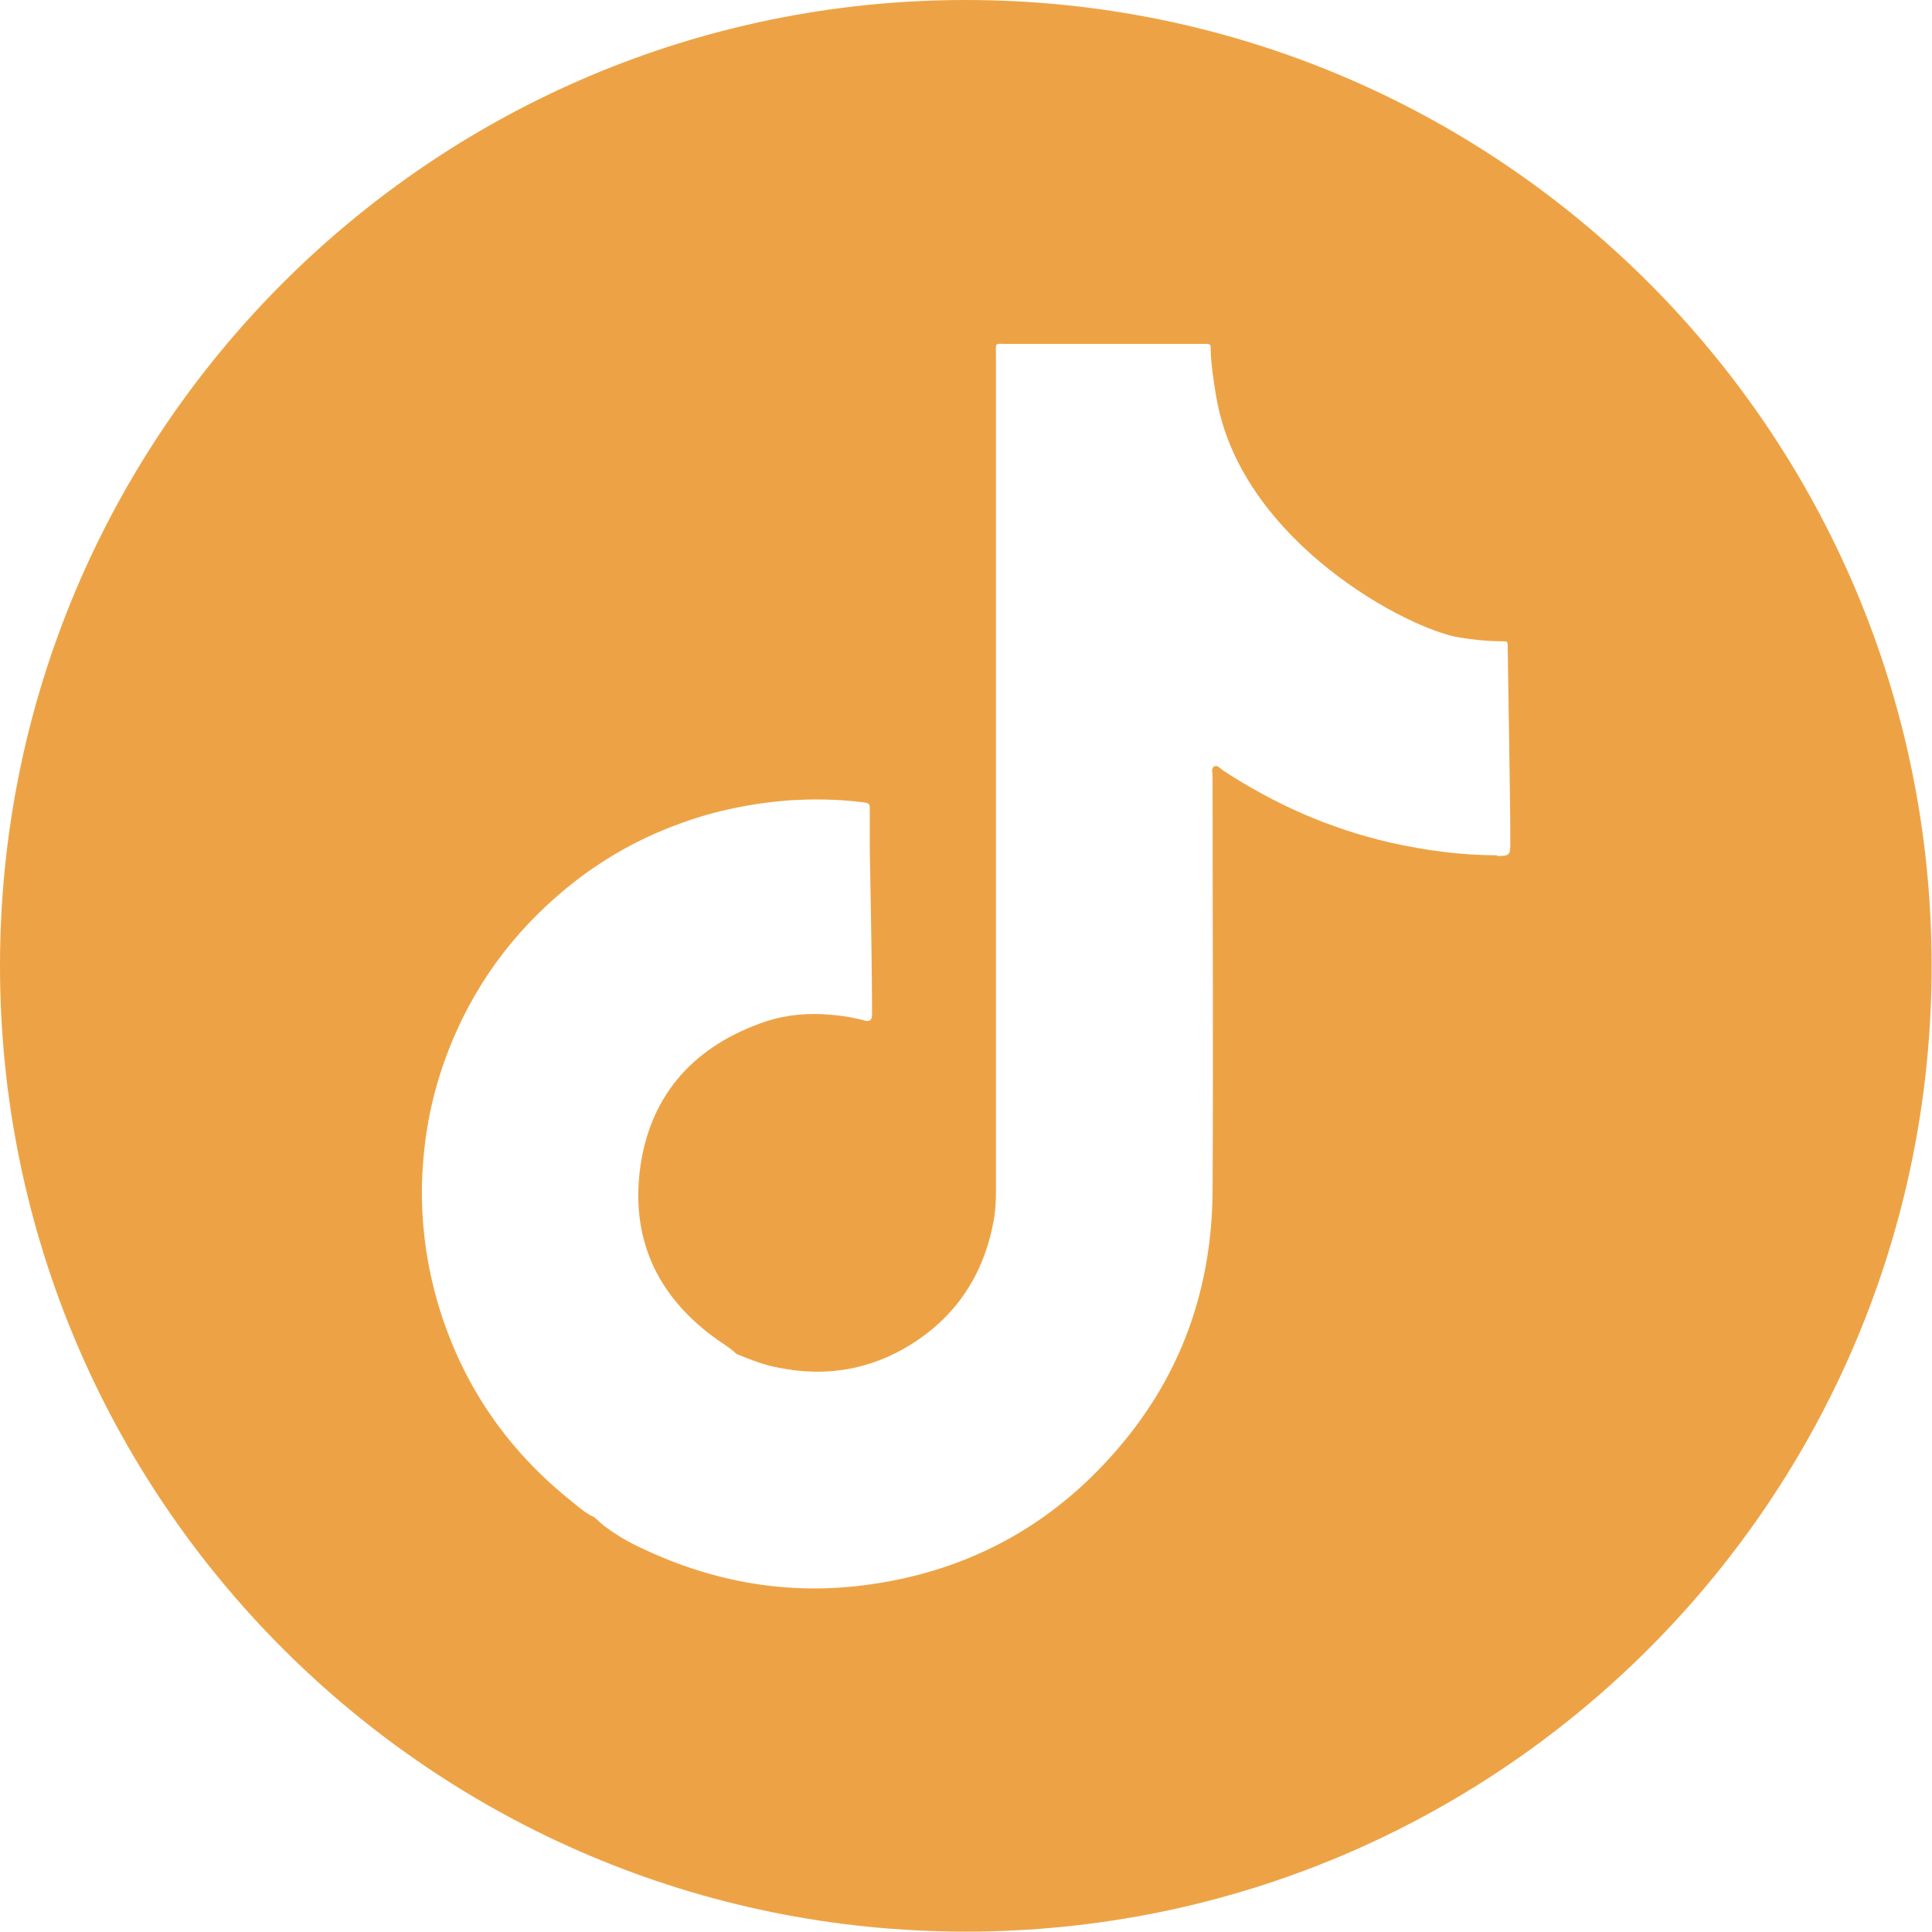 <?xml version="1.0" encoding="UTF-8"?>
<svg id="Layer_2" data-name="Layer 2" xmlns="http://www.w3.org/2000/svg" viewBox="0 0 51.91 51.91">
  <defs>
    <style>
      .cls-1 {
        fill: #eda345;
        stroke-width: 0px;
      }
    </style>
  </defs>
  <g id="Layer_1-2" data-name="Layer 1">
    <path class="cls-1" d="M40.22,22.98c-.97,0-1.92-.13-2.86-.34-1.62-.37-3.11-1.03-4.5-1.94-.07-.05-.15-.15-.23-.11-.1.05-.05.17-.05.26,0,3.72.02,7.45,0,11.17-.02,2.6-.84,4.93-2.55,6.91-1.81,2.11-4.11,3.33-6.87,3.67-2.13.26-4.14-.13-6.06-1.07-.31-.15-.6-.33-.88-.54-.09-.08-.17-.15-.26-.23-.21-.09-.38-.24-.55-.38-1.71-1.35-2.92-3.06-3.58-5.15-.23-.73-.38-1.47-.45-2.23-.05-.55-.06-1.1-.02-1.65.08-1.26.38-2.47.9-3.63.54-1.21,1.29-2.28,2.23-3.2,1.1-1.08,2.37-1.89,3.83-2.41.91-.33,1.85-.52,2.81-.6.7-.05,1.4-.04,2.09.05.09.01.15.03.15.14,0,.39,0,.77,0,1.16,0,0,.06,2.94.06,4.28,0,.05,0,.1,0,.14,0,.13-.08.18-.2.14-.37-.1-.74-.15-1.12-.17-.59-.03-1.17.05-1.72.26-1.84.68-2.96,2-3.2,3.95-.23,1.92.53,3.45,2.12,4.56.13.09.27.18.39.28.03.03.06.05.09.08.37.15.74.3,1.14.37,1.25.25,2.43.06,3.52-.61,1.25-.77,1.99-1.91,2.25-3.35.05-.27.06-.55.06-.83,0-7.48,0-14.95,0-22.42,0-.35-.05-.3.3-.3,1.72,0,3.45,0,5.17,0h.12c.18,0,.18,0,.18.18,0,.4.16,1.34.18,1.41.75,3.78,5.15,6.09,6.51,6.3.37.06.75.1,1.13.1.16,0,.16,0,.16.16,0,.35.07,3.96.07,5.29,0,.3-.04.32-.35.32M25.95,0C11.62,0,0,11.62,0,25.95s11.62,25.95,25.95,25.95,25.95-11.62,25.95-25.95S40.29,0,25.95,0"/>
  </g>
</svg>